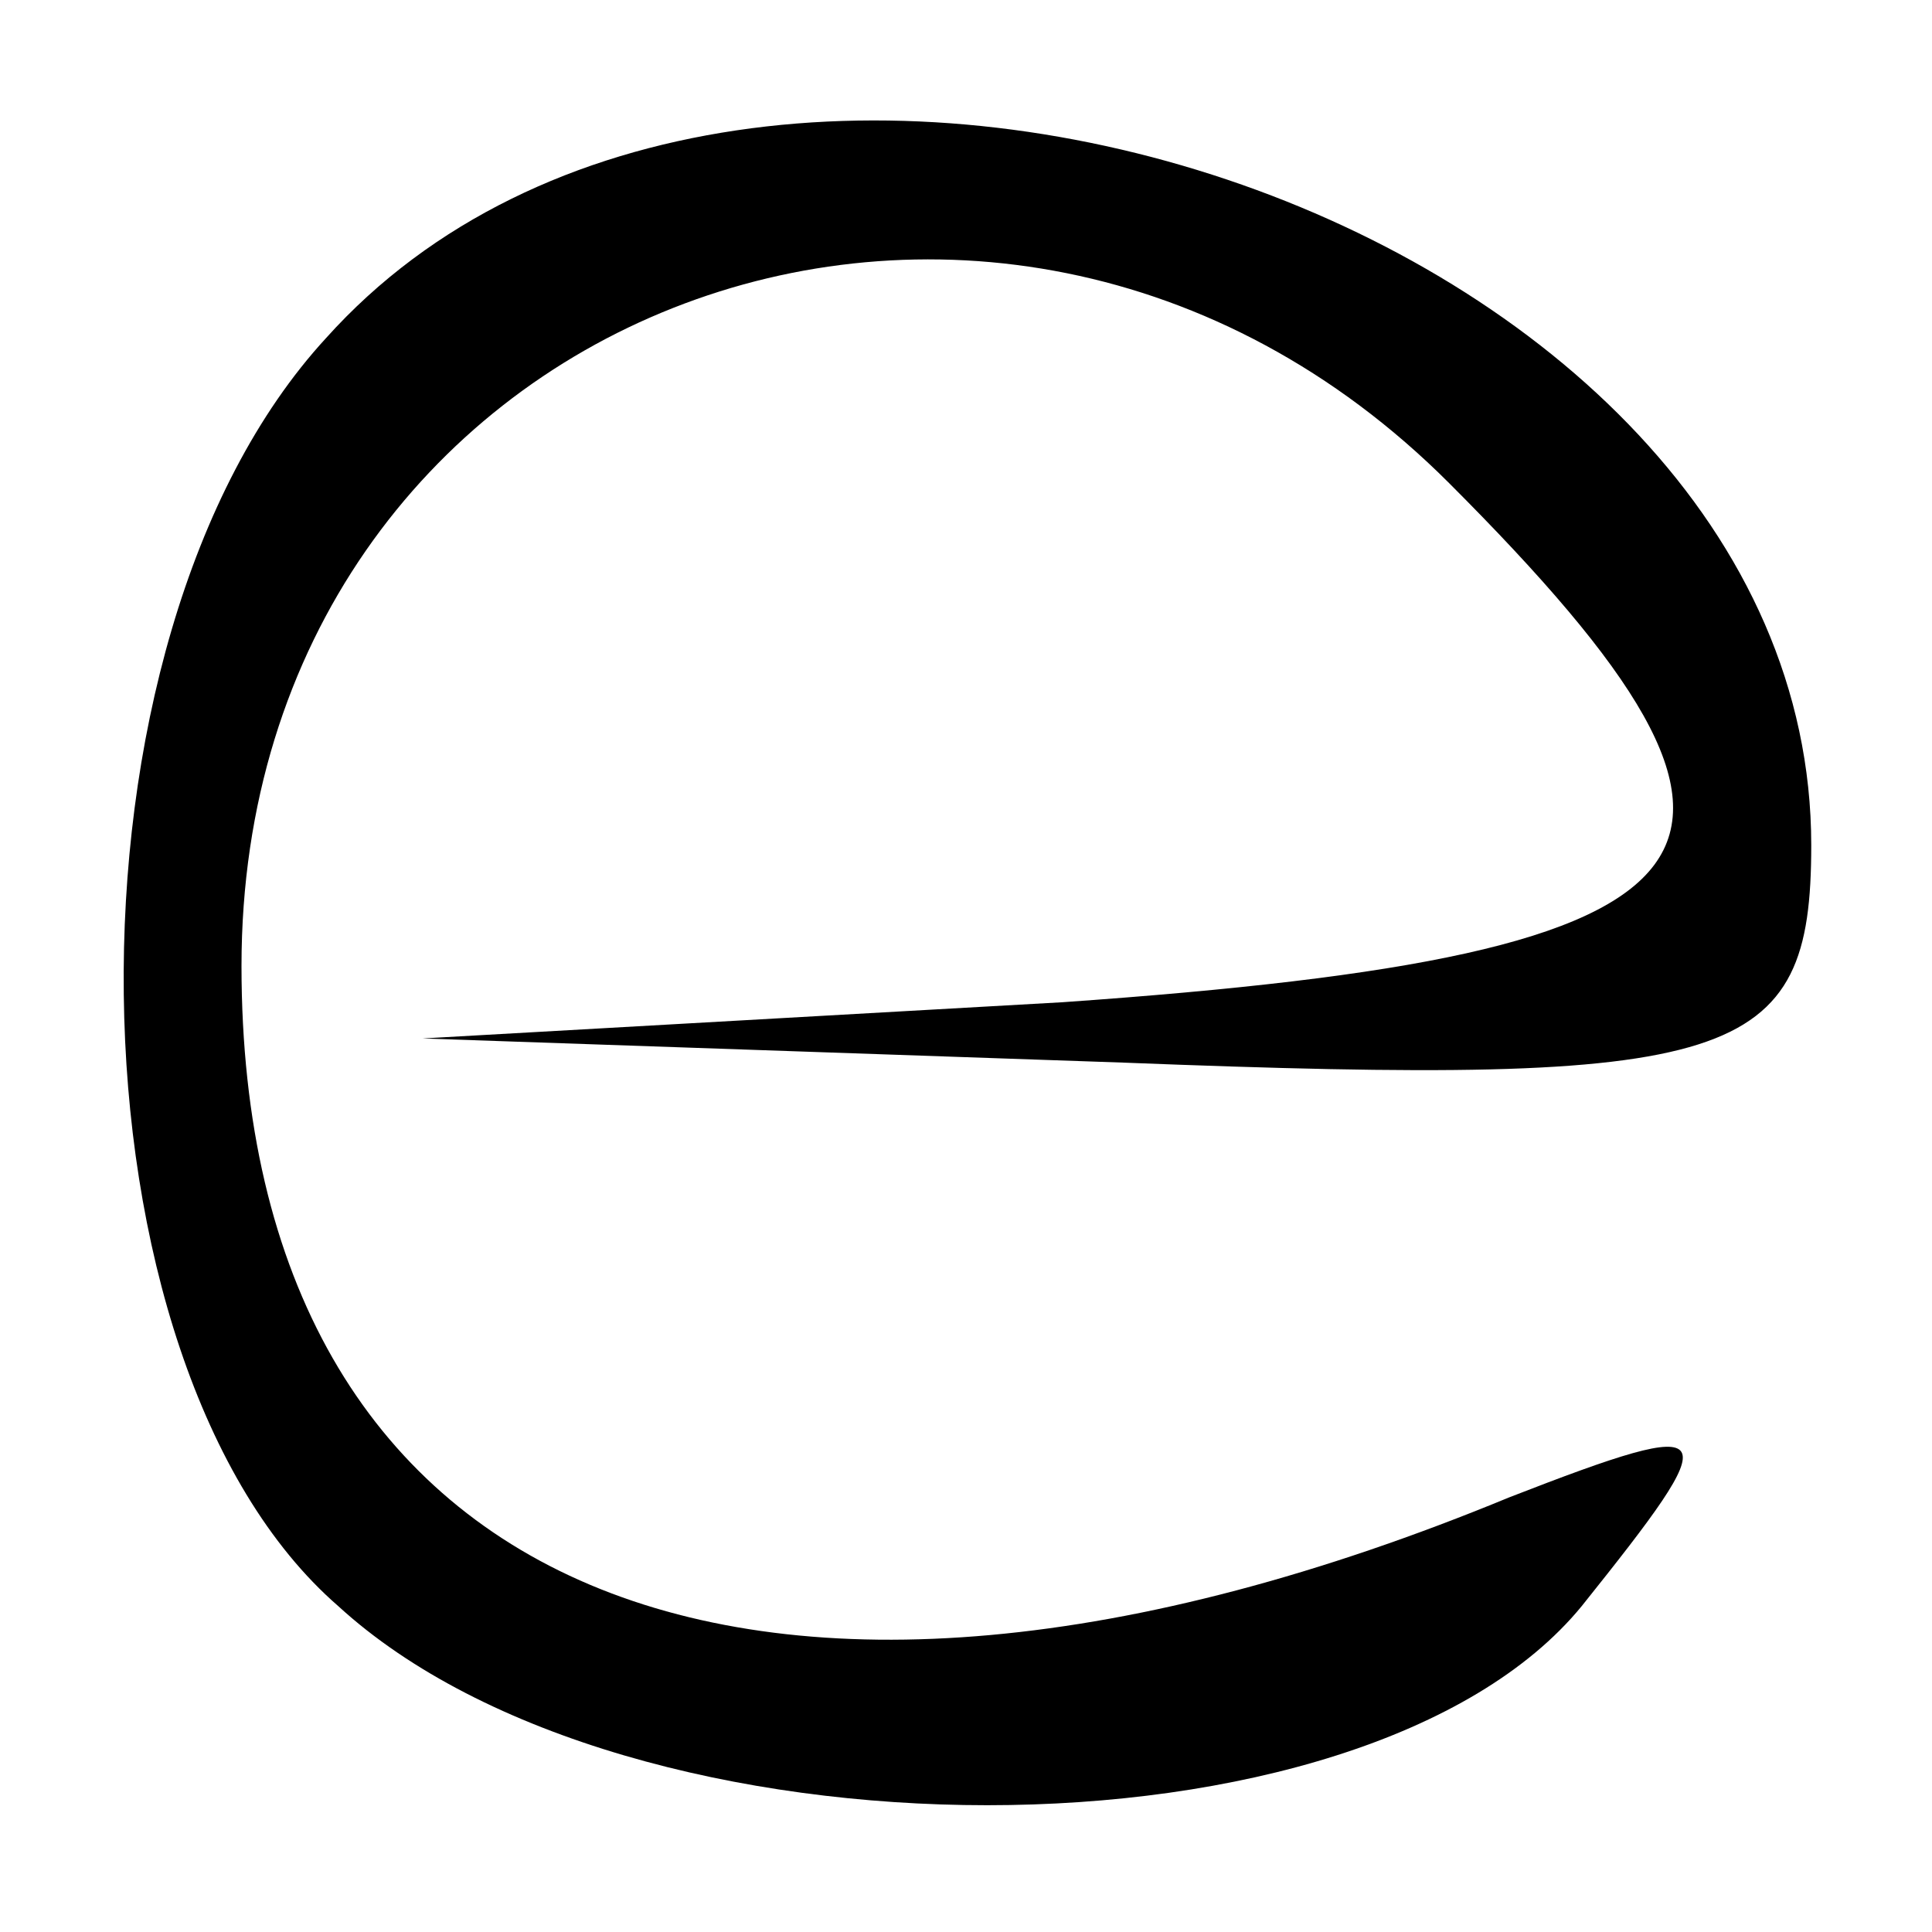 <?xml version="1.0" standalone="no"?>
<!DOCTYPE svg PUBLIC "-//W3C//DTD SVG 20010904//EN"
 "http://www.w3.org/TR/2001/REC-SVG-20010904/DTD/svg10.dtd">
<svg version="1.0" xmlns="http://www.w3.org/2000/svg"
 width="16pt" height="16pt" viewBox="0 0 16 16"
 preserveAspectRatio="xMidYMid meet">

<g transform="translate(0,16) scale(0.1,-0.1)"
fill="#000000" stroke="none">
<path d="M27 132 c-23 -25 -22 -85 1 -105 24 -22 85 -22 103 0 12 15 12 16 -6
9 -63 -26 -105 -8 -105 44 0 54 62 78 100 40 31 -31 25 -39 -32 -43 l-53 -3
58 -2 c51 -2 57 0 57 18 0 52 -88 81 -123 42z"/>
</g>
</svg>
